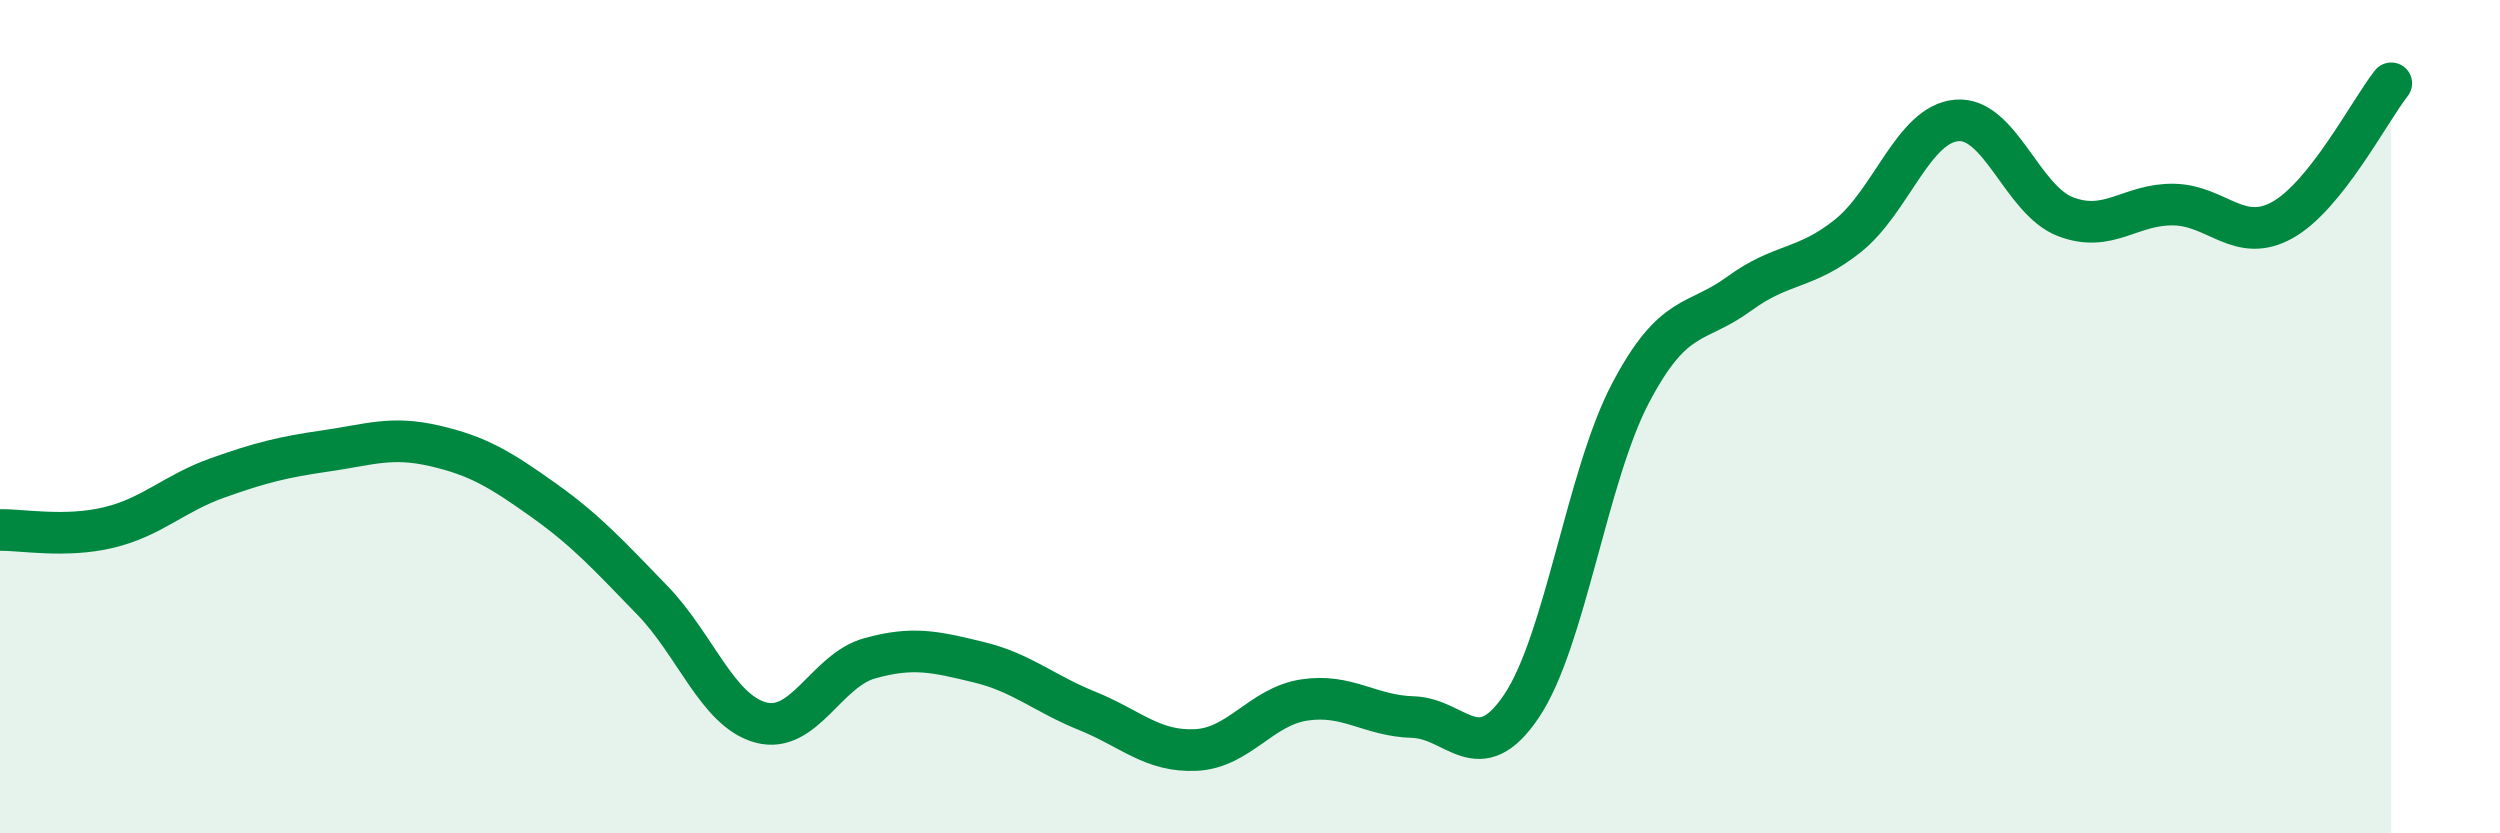 
    <svg width="60" height="20" viewBox="0 0 60 20" xmlns="http://www.w3.org/2000/svg">
      <path
        d="M 0,12.72 C 0.52,12.71 1.57,12.91 2.61,12.66 C 3.65,12.41 4.18,11.84 5.22,11.47 C 6.26,11.1 6.79,10.97 7.83,10.82 C 8.87,10.67 9.39,10.46 10.43,10.7 C 11.47,10.94 12,11.26 13.04,12 C 14.08,12.74 14.61,13.33 15.65,14.4 C 16.69,15.47 17.22,17.06 18.26,17.34 C 19.3,17.62 19.83,16.09 20.87,15.8 C 21.91,15.51 22.44,15.64 23.48,15.89 C 24.52,16.14 25.05,16.64 26.09,17.06 C 27.13,17.48 27.66,18.05 28.7,18 C 29.74,17.95 30.26,16.96 31.3,16.8 C 32.34,16.64 32.87,17.18 33.91,17.21 C 34.95,17.24 35.48,18.49 36.52,16.94 C 37.56,15.39 38.09,11.42 39.13,9.44 C 40.17,7.46 40.7,7.81 41.74,7.05 C 42.78,6.29 43.31,6.49 44.35,5.66 C 45.39,4.83 45.92,2.98 46.96,2.89 C 48,2.8 48.53,4.8 49.57,5.2 C 50.61,5.6 51.13,4.89 52.17,4.91 C 53.21,4.93 53.74,5.86 54.78,5.28 C 55.82,4.7 56.87,2.66 57.39,2L57.39 20L0 20Z"
        fill="#008740"
        opacity="0.1"
        stroke-linecap="round"
        stroke-linejoin="round"
      />
      <path
        d="M 0,12.72 C 0.52,12.71 1.57,12.91 2.61,12.66 C 3.65,12.41 4.18,11.84 5.22,11.47 C 6.26,11.1 6.79,10.97 7.83,10.82 C 8.87,10.67 9.39,10.46 10.43,10.7 C 11.47,10.94 12,11.26 13.04,12 C 14.08,12.74 14.61,13.33 15.65,14.4 C 16.69,15.47 17.22,17.06 18.26,17.34 C 19.3,17.62 19.83,16.09 20.87,15.8 C 21.91,15.51 22.44,15.64 23.48,15.89 C 24.52,16.14 25.05,16.64 26.09,17.06 C 27.13,17.48 27.66,18.05 28.7,18 C 29.74,17.95 30.26,16.96 31.3,16.8 C 32.34,16.64 32.87,17.18 33.91,17.21 C 34.95,17.24 35.48,18.49 36.52,16.94 C 37.56,15.39 38.09,11.42 39.13,9.44 C 40.17,7.46 40.7,7.81 41.74,7.05 C 42.78,6.29 43.31,6.49 44.35,5.66 C 45.39,4.83 45.92,2.98 46.96,2.89 C 48,2.8 48.53,4.8 49.57,5.2 C 50.61,5.6 51.13,4.89 52.17,4.91 C 53.21,4.93 53.74,5.86 54.78,5.28 C 55.82,4.7 56.87,2.66 57.39,2"
        stroke="#008740"
        stroke-width="1"
        fill="none"
        stroke-linecap="round"
        stroke-linejoin="round"
      />
    </svg>
  